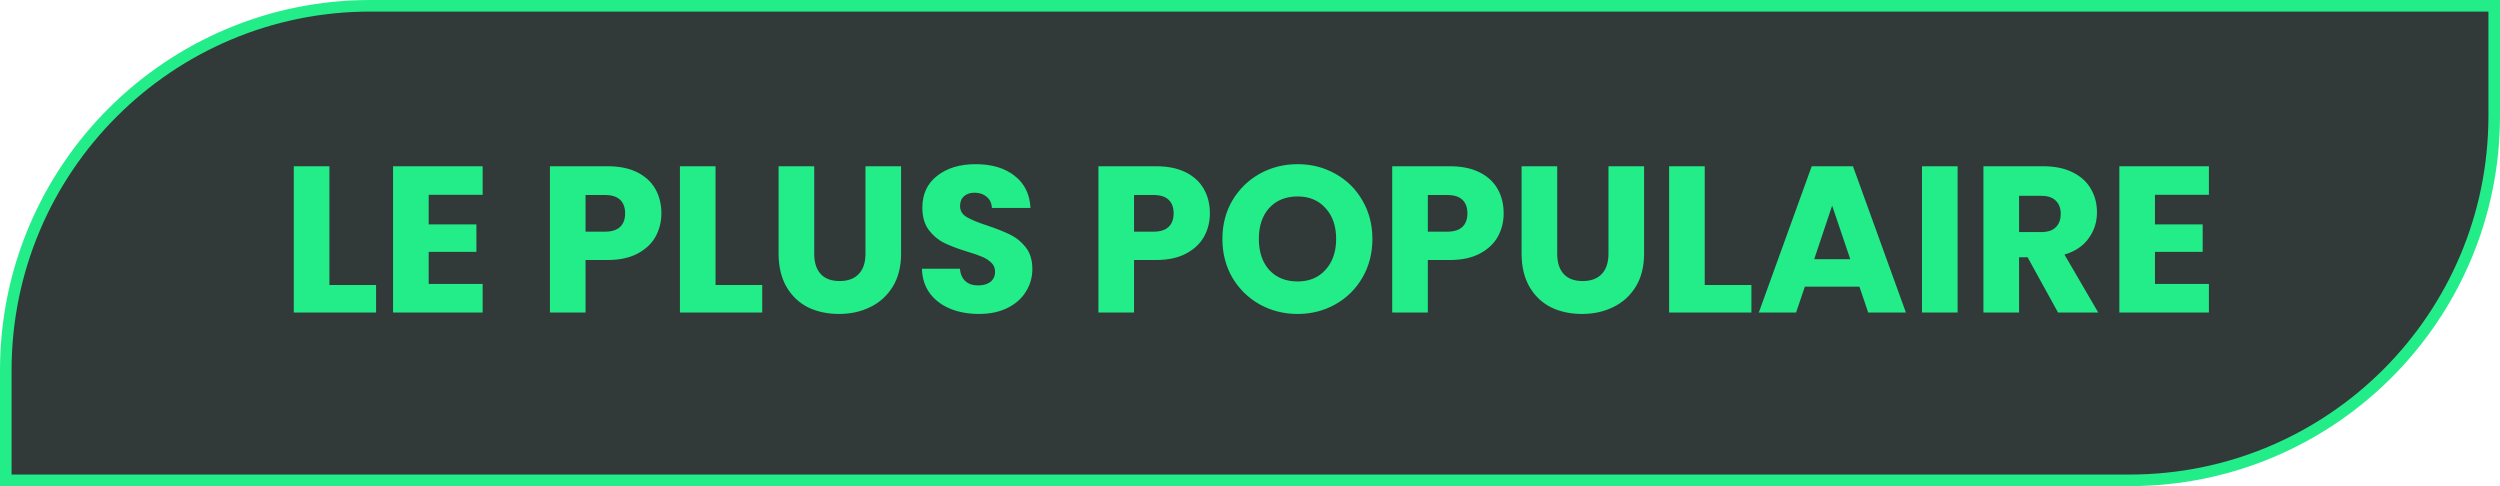 <svg width="216" height="42" viewBox="0 0 216 42" fill="none" xmlns="http://www.w3.org/2000/svg">
<path d="M32 0.5H215.5V10C215.5 27.397 201.397 41.5 184 41.5H0.5V32C0.5 14.603 14.603 0.5 32 0.5Z" fill="#323939"/>
<path d="M32 0.5H215.5V10C215.5 27.397 201.397 41.5 184 41.5H0.5V32C0.5 14.603 14.603 0.5 32 0.5Z" stroke="#22ED89"/>
<path d="M28.461 24.624H32.493V27H25.383V14.364H28.461V24.624ZM37.039 16.83V19.386H41.161V21.762H37.039V24.534H41.701V27H33.961V14.364H41.701V16.83H37.039ZM57.144 18.432C57.144 19.164 56.975 19.836 56.639 20.448C56.303 21.048 55.788 21.534 55.092 21.906C54.395 22.278 53.532 22.464 52.499 22.464H50.592V27H47.514V14.364H52.499C53.508 14.364 54.359 14.538 55.056 14.886C55.752 15.234 56.273 15.714 56.621 16.326C56.969 16.938 57.144 17.64 57.144 18.432ZM52.266 20.016C52.853 20.016 53.291 19.878 53.58 19.602C53.867 19.326 54.011 18.936 54.011 18.432C54.011 17.928 53.867 17.538 53.58 17.262C53.291 16.986 52.853 16.848 52.266 16.848H50.592V20.016H52.266ZM61.824 24.624H65.856V27H58.746V14.364H61.824V24.624ZM70.348 14.364V21.924C70.348 22.68 70.534 23.262 70.906 23.67C71.278 24.078 71.824 24.282 72.544 24.282C73.264 24.282 73.816 24.078 74.2 23.67C74.584 23.262 74.776 22.68 74.776 21.924V14.364H77.854V21.906C77.854 23.034 77.614 23.988 77.134 24.768C76.654 25.548 76.006 26.136 75.19 26.532C74.386 26.928 73.486 27.126 72.49 27.126C71.494 27.126 70.6 26.934 69.808 26.55C69.028 26.154 68.41 25.566 67.954 24.786C67.498 23.994 67.27 23.034 67.27 21.906V14.364H70.348ZM84.587 27.126C83.663 27.126 82.835 26.976 82.103 26.676C81.371 26.376 80.783 25.932 80.339 25.344C79.907 24.756 79.679 24.048 79.655 23.22H82.931C82.979 23.688 83.141 24.048 83.417 24.3C83.693 24.54 84.053 24.66 84.497 24.66C84.953 24.66 85.313 24.558 85.577 24.354C85.841 24.138 85.973 23.844 85.973 23.472C85.973 23.16 85.865 22.902 85.649 22.698C85.445 22.494 85.187 22.326 84.875 22.194C84.575 22.062 84.143 21.912 83.579 21.744C82.763 21.492 82.097 21.24 81.581 20.988C81.065 20.736 80.621 20.364 80.249 19.872C79.877 19.38 79.691 18.738 79.691 17.946C79.691 16.77 80.117 15.852 80.969 15.192C81.821 14.52 82.931 14.184 84.299 14.184C85.691 14.184 86.813 14.52 87.665 15.192C88.517 15.852 88.973 16.776 89.033 17.964H85.703C85.679 17.556 85.529 17.238 85.253 17.01C84.977 16.77 84.623 16.65 84.191 16.65C83.819 16.65 83.519 16.752 83.291 16.956C83.063 17.148 82.949 17.43 82.949 17.802C82.949 18.21 83.141 18.528 83.525 18.756C83.909 18.984 84.509 19.23 85.325 19.494C86.141 19.77 86.801 20.034 87.305 20.286C87.821 20.538 88.265 20.904 88.637 21.384C89.009 21.864 89.195 22.482 89.195 23.238C89.195 23.958 89.009 24.612 88.637 25.2C88.277 25.788 87.749 26.256 87.053 26.604C86.357 26.952 85.535 27.126 84.587 27.126ZM104.534 18.432C104.534 19.164 104.366 19.836 104.03 20.448C103.694 21.048 103.178 21.534 102.482 21.906C101.786 22.278 100.922 22.464 99.89 22.464H97.982V27H94.904V14.364H99.89C100.898 14.364 101.75 14.538 102.446 14.886C103.142 15.234 103.664 15.714 104.012 16.326C104.36 16.938 104.534 17.64 104.534 18.432ZM99.656 20.016C100.244 20.016 100.682 19.878 100.97 19.602C101.258 19.326 101.402 18.936 101.402 18.432C101.402 17.928 101.258 17.538 100.97 17.262C100.682 16.986 100.244 16.848 99.656 16.848H97.982V20.016H99.656ZM112.113 27.126C110.925 27.126 109.833 26.85 108.837 26.298C107.853 25.746 107.067 24.978 106.479 23.994C105.903 22.998 105.615 21.882 105.615 20.646C105.615 19.41 105.903 18.3 106.479 17.316C107.067 16.332 107.853 15.564 108.837 15.012C109.833 14.46 110.925 14.184 112.113 14.184C113.301 14.184 114.387 14.46 115.371 15.012C116.367 15.564 117.147 16.332 117.711 17.316C118.287 18.3 118.575 19.41 118.575 20.646C118.575 21.882 118.287 22.998 117.711 23.994C117.135 24.978 116.355 25.746 115.371 26.298C114.387 26.85 113.301 27.126 112.113 27.126ZM112.113 24.318C113.121 24.318 113.925 23.982 114.525 23.31C115.137 22.638 115.443 21.75 115.443 20.646C115.443 19.53 115.137 18.642 114.525 17.982C113.925 17.31 113.121 16.974 112.113 16.974C111.093 16.974 110.277 17.304 109.665 17.964C109.065 18.624 108.765 19.518 108.765 20.646C108.765 21.762 109.065 22.656 109.665 23.328C110.277 23.988 111.093 24.318 112.113 24.318ZM129.917 18.432C129.917 19.164 129.749 19.836 129.413 20.448C129.077 21.048 128.561 21.534 127.865 21.906C127.169 22.278 126.305 22.464 125.273 22.464H123.365V27H120.287V14.364H125.273C126.281 14.364 127.133 14.538 127.829 14.886C128.525 15.234 129.047 15.714 129.395 16.326C129.743 16.938 129.917 17.64 129.917 18.432ZM125.039 20.016C125.627 20.016 126.065 19.878 126.353 19.602C126.641 19.326 126.785 18.936 126.785 18.432C126.785 17.928 126.641 17.538 126.353 17.262C126.065 16.986 125.627 16.848 125.039 16.848H123.365V20.016H125.039ZM134.543 14.364V21.924C134.543 22.68 134.729 23.262 135.101 23.67C135.473 24.078 136.019 24.282 136.739 24.282C137.459 24.282 138.011 24.078 138.395 23.67C138.779 23.262 138.971 22.68 138.971 21.924V14.364H142.049V21.906C142.049 23.034 141.809 23.988 141.329 24.768C140.849 25.548 140.201 26.136 139.385 26.532C138.581 26.928 137.681 27.126 136.685 27.126C135.689 27.126 134.795 26.934 134.003 26.55C133.223 26.154 132.605 25.566 132.149 24.786C131.693 23.994 131.465 23.034 131.465 21.906V14.364H134.543ZM147.289 24.624H151.321V27H144.211V14.364H147.289V24.624ZM160.655 24.768H155.939L155.183 27H151.961L156.533 14.364H160.097L164.669 27H161.411L160.655 24.768ZM159.863 22.392L158.297 17.766L156.749 22.392H159.863ZM169.138 14.364V27H166.06V14.364H169.138ZM177.813 27L175.185 22.23H174.447V27H171.369V14.364H176.535C177.531 14.364 178.377 14.538 179.073 14.886C179.781 15.234 180.309 15.714 180.657 16.326C181.005 16.926 181.179 17.598 181.179 18.342C181.179 19.182 180.939 19.932 180.459 20.592C179.991 21.252 179.295 21.72 178.371 21.996L181.287 27H177.813ZM174.447 20.052H176.355C176.919 20.052 177.339 19.914 177.615 19.638C177.903 19.362 178.047 18.972 178.047 18.468C178.047 17.988 177.903 17.61 177.615 17.334C177.339 17.058 176.919 16.92 176.355 16.92H174.447V20.052ZM186.189 16.83V19.386H190.311V21.762H186.189V24.534H190.851V27H183.111V14.364H190.851V16.83H186.189Z" fill="#22ED89"/>
</svg>
